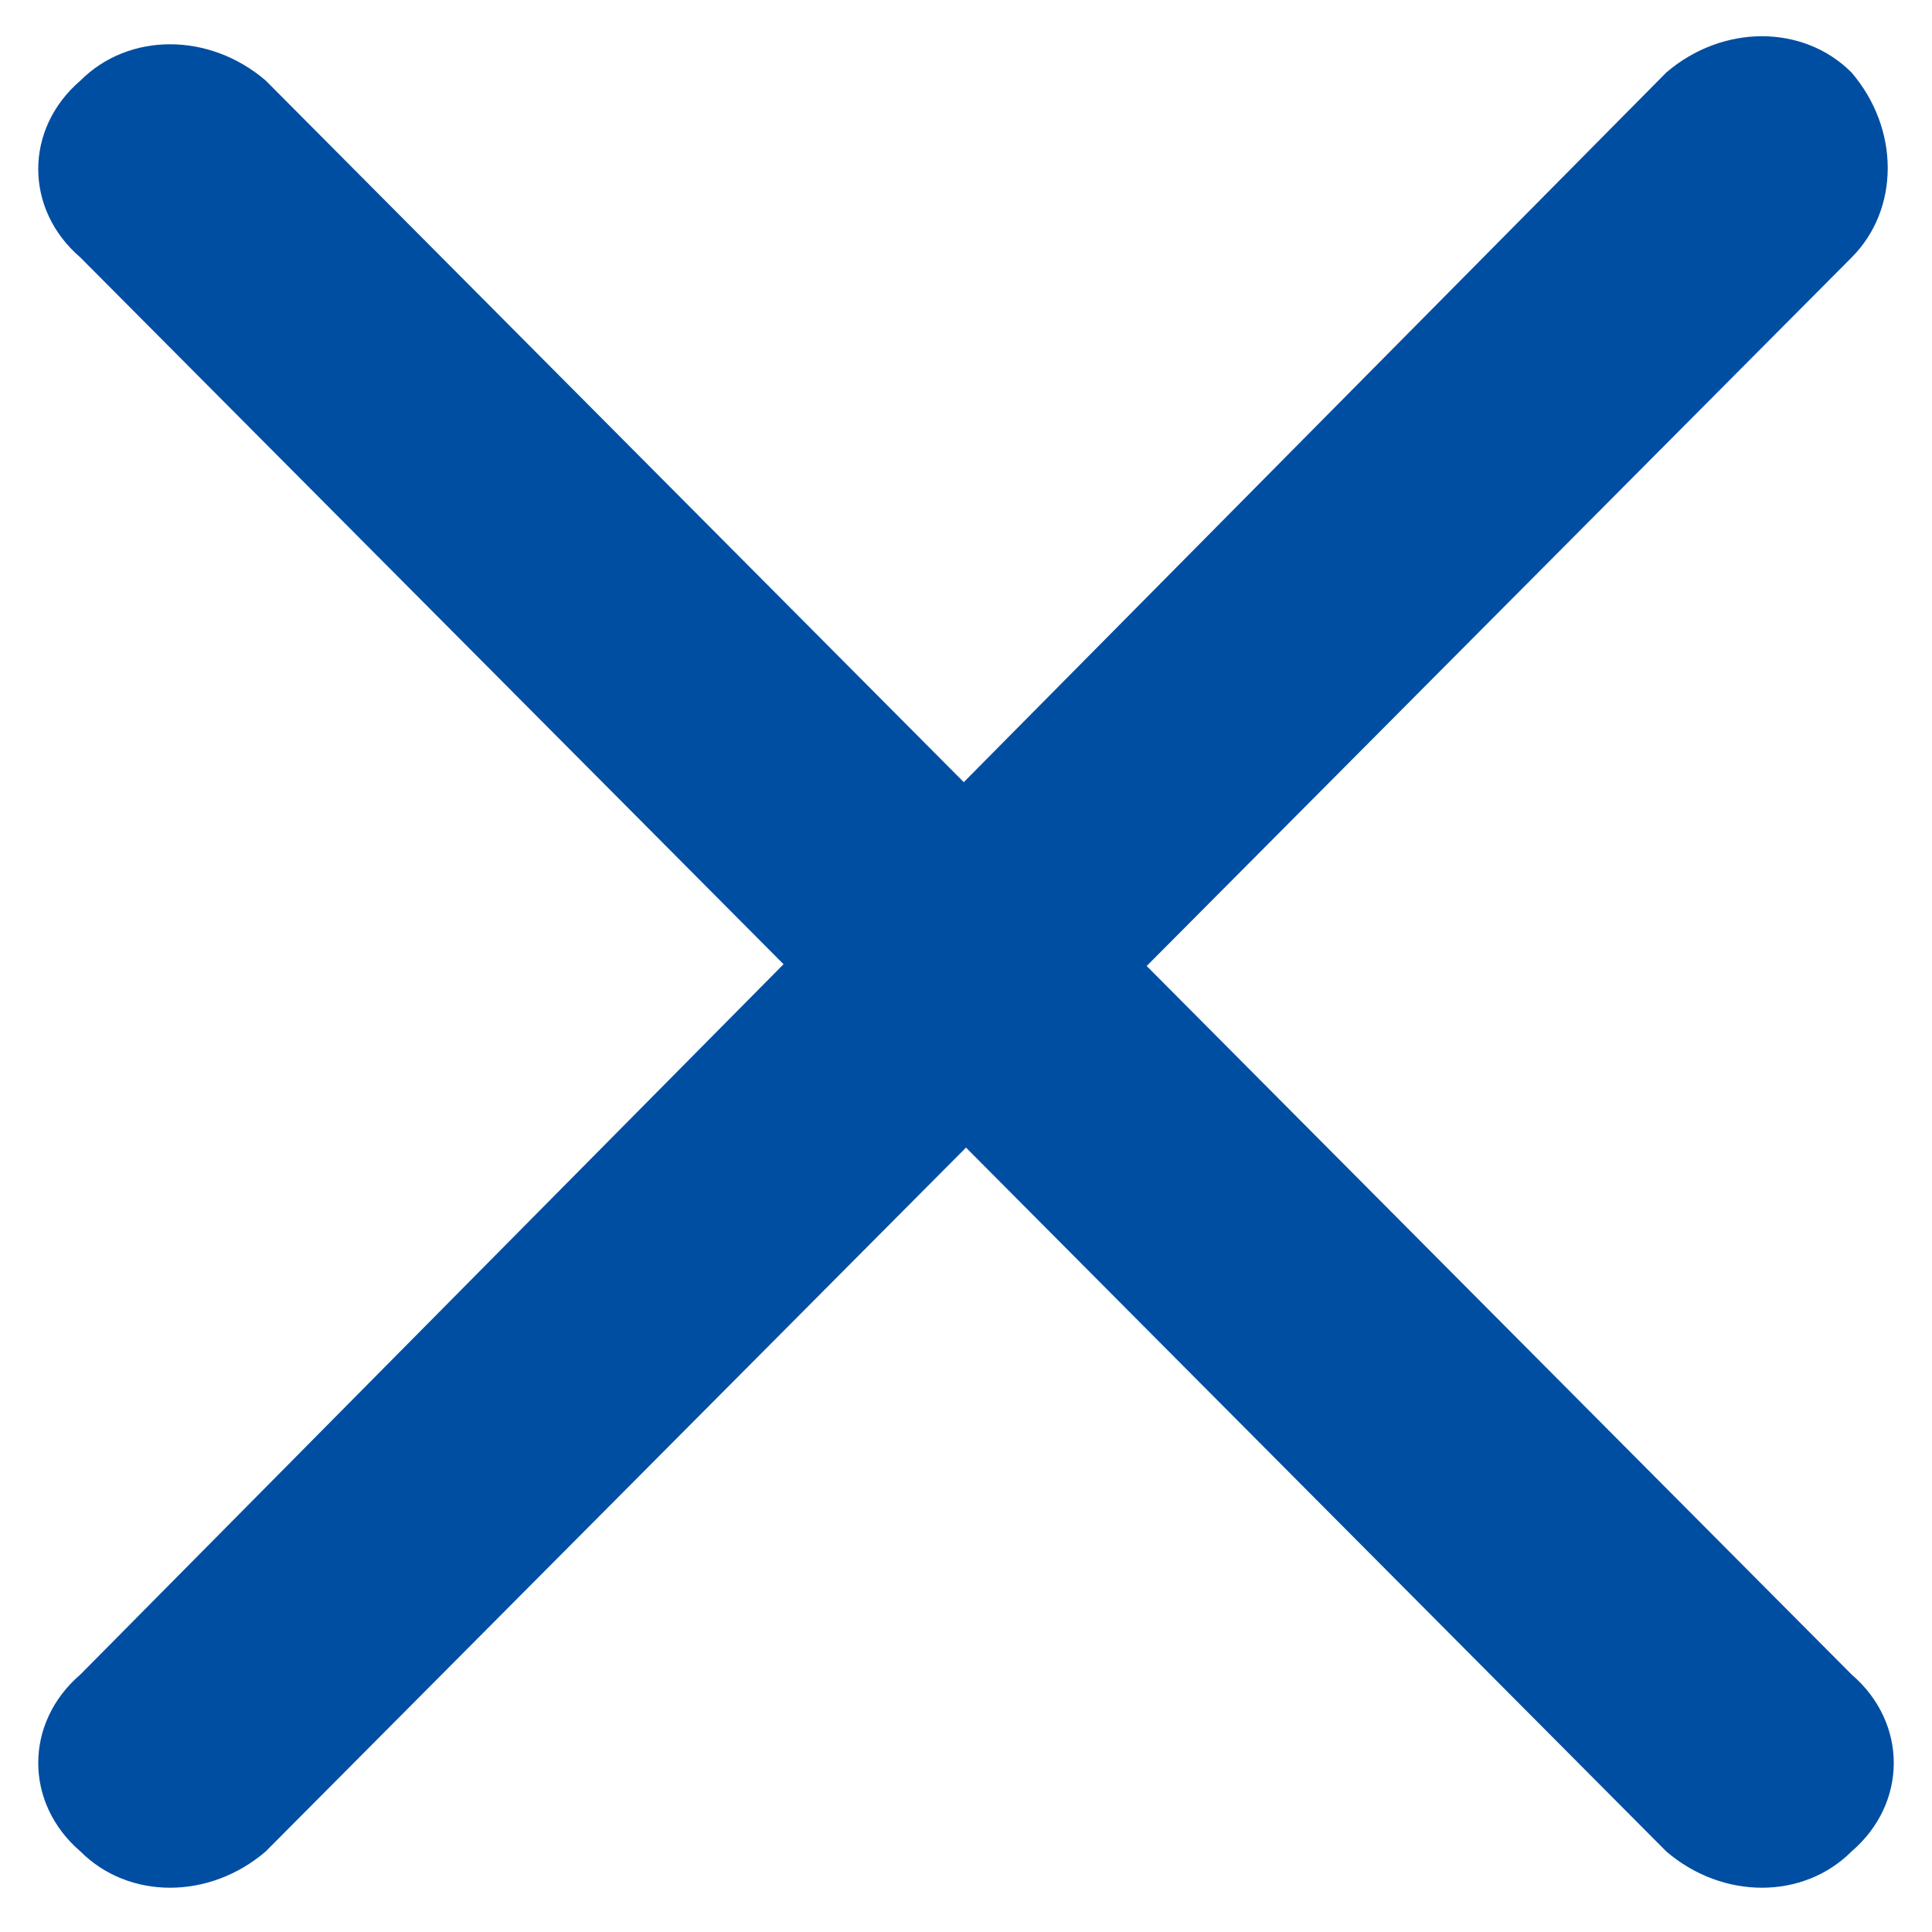 <?xml version="1.0" encoding="utf-8"?>
<!-- Generator: Adobe Illustrator 25.0.1, SVG Export Plug-In . SVG Version: 6.00 Build 0)  -->
<svg version="1.1" id="圖層_1" xmlns="http://www.w3.org/2000/svg" xmlns:xlink="http://www.w3.org/1999/xlink" x="0px" y="0px"
	 viewBox="0 0 24 24" style="enable-background:new 0 0 24 24;" xml:space="preserve">
<style type="text/css">
	.st0{fill:#004EA2;}
</style>
<path class="st0" d="M23,23L23,23c-0.6,0.6-1.6,0.6-2.3,0L1,3.2C0.3,2.6,0.3,1.6,1,1l0,0c0.6-0.6,1.6-0.6,2.3,0L23,20.8
	C23.7,21.4,23.7,22.4,23,23z"/>
<path class="st0" d="M1,23L1,23c0.6,0.6,1.6,0.6,2.3,0L23,3.2c0.6-0.6,0.6-1.6,0-2.3l0,0c-0.6-0.6-1.6-0.6-2.3,0L1,20.8
	C0.3,21.4,0.3,22.4,1,23z"/>
</svg>

